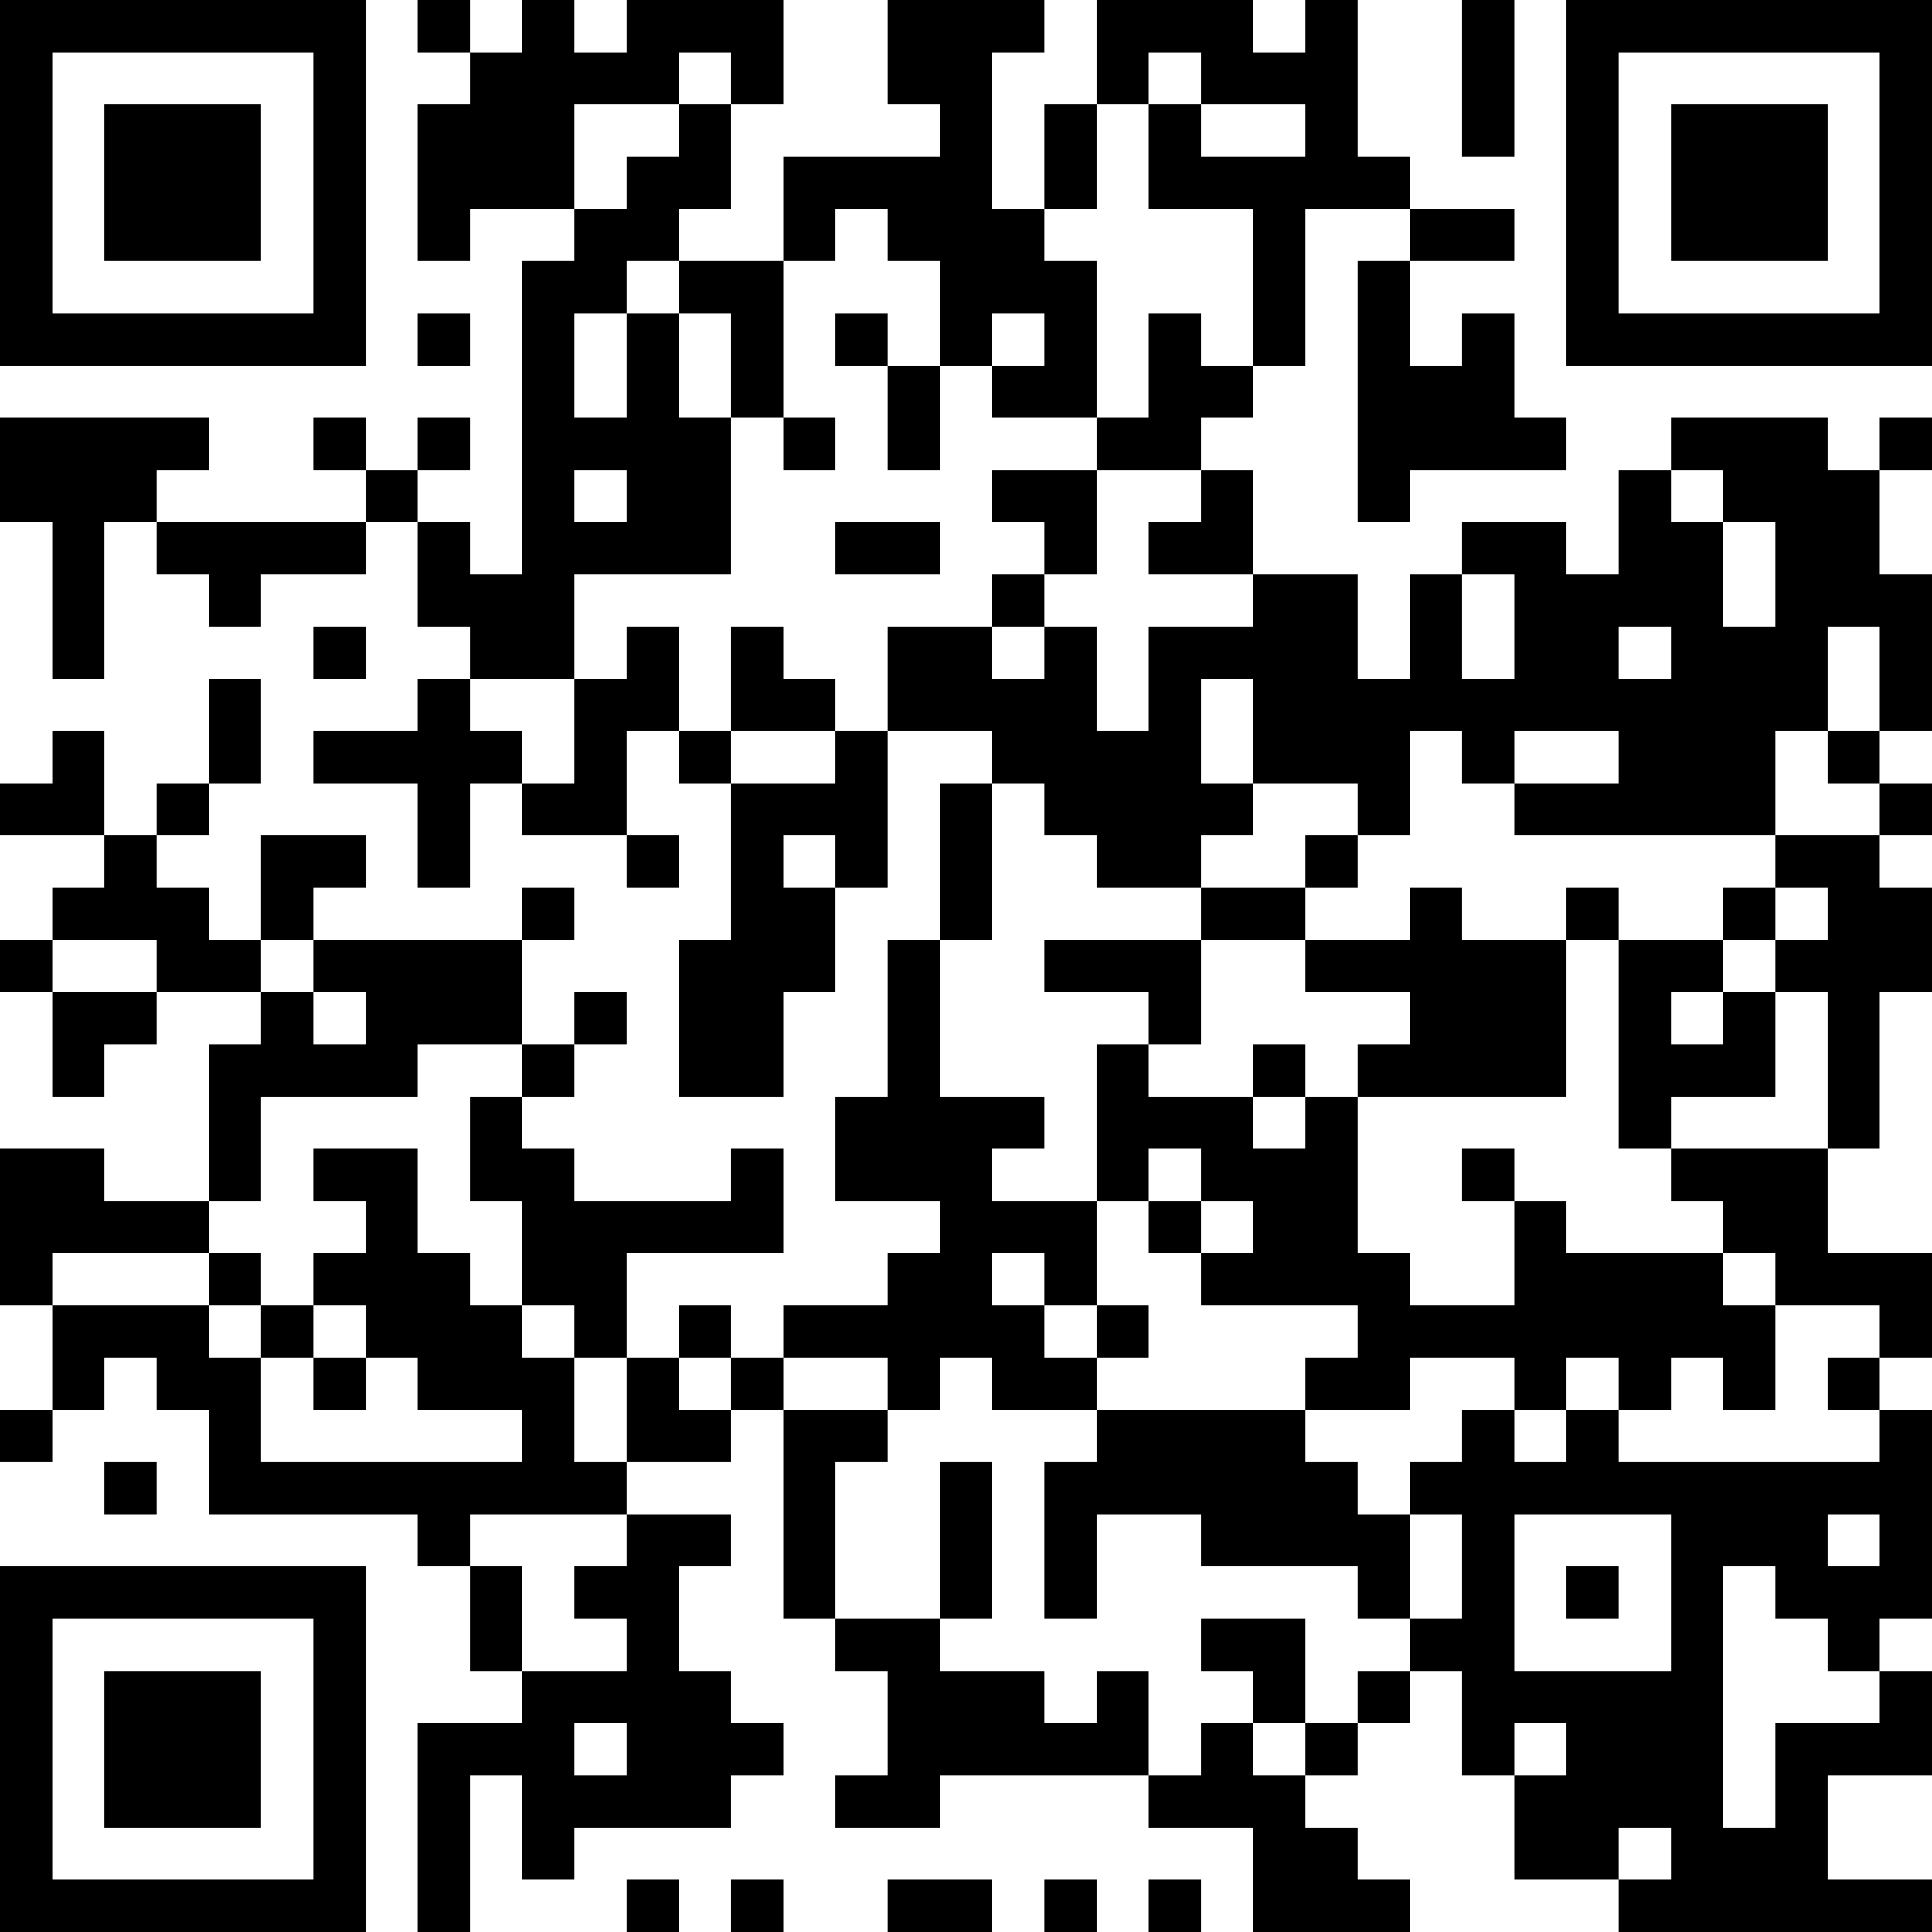 <?xml version="1.0" encoding="UTF-8"?>
<svg xmlns="http://www.w3.org/2000/svg" version="1.1" width="400" height="400" viewBox="0 0 400 400"><rect x="0" y="0" width="400" height="400" fill="#ffffff"/><g transform="scale(10.811)"><g transform="translate(0,0)"><path fill-rule="evenodd" d="M8 0L8 1L9 1L9 2L8 2L8 5L9 5L9 4L11 4L11 5L10 5L10 11L9 11L9 10L8 10L8 9L9 9L9 8L8 8L8 9L7 9L7 8L6 8L6 9L7 9L7 10L3 10L3 9L4 9L4 8L0 8L0 10L1 10L1 13L2 13L2 10L3 10L3 11L4 11L4 12L5 12L5 11L7 11L7 10L8 10L8 12L9 12L9 13L8 13L8 14L6 14L6 15L8 15L8 17L9 17L9 15L10 15L10 16L12 16L12 17L13 17L13 16L12 16L12 14L13 14L13 15L14 15L14 18L13 18L13 21L15 21L15 19L16 19L16 17L17 17L17 14L19 14L19 15L18 15L18 18L17 18L17 21L16 21L16 23L18 23L18 24L17 24L17 25L15 25L15 26L14 26L14 25L13 25L13 26L12 26L12 24L15 24L15 22L14 22L14 23L11 23L11 22L10 22L10 21L11 21L11 20L12 20L12 19L11 19L11 20L10 20L10 18L11 18L11 17L10 17L10 18L6 18L6 17L7 17L7 16L5 16L5 18L4 18L4 17L3 17L3 16L4 16L4 15L5 15L5 13L4 13L4 15L3 15L3 16L2 16L2 14L1 14L1 15L0 15L0 16L2 16L2 17L1 17L1 18L0 18L0 19L1 19L1 21L2 21L2 20L3 20L3 19L5 19L5 20L4 20L4 23L2 23L2 22L0 22L0 25L1 25L1 27L0 27L0 28L1 28L1 27L2 27L2 26L3 26L3 27L4 27L4 29L8 29L8 30L9 30L9 32L10 32L10 33L8 33L8 37L9 37L9 34L10 34L10 36L11 36L11 35L14 35L14 34L15 34L15 33L14 33L14 32L13 32L13 30L14 30L14 29L12 29L12 28L14 28L14 27L15 27L15 31L16 31L16 32L17 32L17 34L16 34L16 35L18 35L18 34L22 34L22 35L24 35L24 37L27 37L27 36L26 36L26 35L25 35L25 34L26 34L26 33L27 33L27 32L28 32L28 34L29 34L29 36L31 36L31 37L37 37L37 36L35 36L35 34L37 34L37 32L36 32L36 31L37 31L37 27L36 27L36 26L37 26L37 24L35 24L35 22L36 22L36 19L37 19L37 17L36 17L36 16L37 16L37 15L36 15L36 14L37 14L37 11L36 11L36 9L37 9L37 8L36 8L36 9L35 9L35 8L32 8L32 9L31 9L31 11L30 11L30 10L28 10L28 11L27 11L27 13L26 13L26 11L24 11L24 9L23 9L23 8L24 8L24 7L25 7L25 4L27 4L27 5L26 5L26 10L27 10L27 9L30 9L30 8L29 8L29 6L28 6L28 7L27 7L27 5L29 5L29 4L27 4L27 3L26 3L26 0L25 0L25 1L24 1L24 0L21 0L21 2L20 2L20 4L19 4L19 1L20 1L20 0L17 0L17 2L18 2L18 3L15 3L15 5L13 5L13 4L14 4L14 2L15 2L15 0L12 0L12 1L11 1L11 0L10 0L10 1L9 1L9 0ZM28 0L28 3L29 3L29 0ZM13 1L13 2L11 2L11 4L12 4L12 3L13 3L13 2L14 2L14 1ZM22 1L22 2L21 2L21 4L20 4L20 5L21 5L21 8L19 8L19 7L20 7L20 6L19 6L19 7L18 7L18 5L17 5L17 4L16 4L16 5L15 5L15 8L14 8L14 6L13 6L13 5L12 5L12 6L11 6L11 8L12 8L12 6L13 6L13 8L14 8L14 11L11 11L11 13L9 13L9 14L10 14L10 15L11 15L11 13L12 13L12 12L13 12L13 14L14 14L14 15L16 15L16 14L17 14L17 12L19 12L19 13L20 13L20 12L21 12L21 14L22 14L22 12L24 12L24 11L22 11L22 10L23 10L23 9L21 9L21 8L22 8L22 6L23 6L23 7L24 7L24 4L22 4L22 2L23 2L23 3L25 3L25 2L23 2L23 1ZM8 6L8 7L9 7L9 6ZM16 6L16 7L17 7L17 9L18 9L18 7L17 7L17 6ZM15 8L15 9L16 9L16 8ZM11 9L11 10L12 10L12 9ZM19 9L19 10L20 10L20 11L19 11L19 12L20 12L20 11L21 11L21 9ZM32 9L32 10L33 10L33 12L34 12L34 10L33 10L33 9ZM16 10L16 11L18 11L18 10ZM28 11L28 13L29 13L29 11ZM6 12L6 13L7 13L7 12ZM14 12L14 14L16 14L16 13L15 13L15 12ZM31 12L31 13L32 13L32 12ZM35 12L35 14L34 14L34 16L29 16L29 15L31 15L31 14L29 14L29 15L28 15L28 14L27 14L27 16L26 16L26 15L24 15L24 13L23 13L23 15L24 15L24 16L23 16L23 17L21 17L21 16L20 16L20 15L19 15L19 18L18 18L18 21L20 21L20 22L19 22L19 23L21 23L21 25L20 25L20 24L19 24L19 25L20 25L20 26L21 26L21 27L19 27L19 26L18 26L18 27L17 27L17 26L15 26L15 27L17 27L17 28L16 28L16 31L18 31L18 32L20 32L20 33L21 33L21 32L22 32L22 34L23 34L23 33L24 33L24 34L25 34L25 33L26 33L26 32L27 32L27 31L28 31L28 29L27 29L27 28L28 28L28 27L29 27L29 28L30 28L30 27L31 27L31 28L36 28L36 27L35 27L35 26L36 26L36 25L34 25L34 24L33 24L33 23L32 23L32 22L35 22L35 19L34 19L34 18L35 18L35 17L34 17L34 16L36 16L36 15L35 15L35 14L36 14L36 12ZM15 16L15 17L16 17L16 16ZM25 16L25 17L23 17L23 18L20 18L20 19L22 19L22 20L21 20L21 23L22 23L22 24L23 24L23 25L26 25L26 26L25 26L25 27L21 27L21 28L20 28L20 31L21 31L21 29L23 29L23 30L26 30L26 31L27 31L27 29L26 29L26 28L25 28L25 27L27 27L27 26L29 26L29 27L30 27L30 26L31 26L31 27L32 27L32 26L33 26L33 27L34 27L34 25L33 25L33 24L30 24L30 23L29 23L29 22L28 22L28 23L29 23L29 25L27 25L27 24L26 24L26 21L30 21L30 18L31 18L31 22L32 22L32 21L34 21L34 19L33 19L33 18L34 18L34 17L33 17L33 18L31 18L31 17L30 17L30 18L28 18L28 17L27 17L27 18L25 18L25 17L26 17L26 16ZM1 18L1 19L3 19L3 18ZM5 18L5 19L6 19L6 20L7 20L7 19L6 19L6 18ZM23 18L23 20L22 20L22 21L24 21L24 22L25 22L25 21L26 21L26 20L27 20L27 19L25 19L25 18ZM32 19L32 20L33 20L33 19ZM8 20L8 21L5 21L5 23L4 23L4 24L1 24L1 25L4 25L4 26L5 26L5 28L10 28L10 27L8 27L8 26L7 26L7 25L6 25L6 24L7 24L7 23L6 23L6 22L8 22L8 24L9 24L9 25L10 25L10 26L11 26L11 28L12 28L12 26L11 26L11 25L10 25L10 23L9 23L9 21L10 21L10 20ZM24 20L24 21L25 21L25 20ZM22 22L22 23L23 23L23 24L24 24L24 23L23 23L23 22ZM4 24L4 25L5 25L5 26L6 26L6 27L7 27L7 26L6 26L6 25L5 25L5 24ZM21 25L21 26L22 26L22 25ZM13 26L13 27L14 27L14 26ZM2 28L2 29L3 29L3 28ZM18 28L18 31L19 31L19 28ZM9 29L9 30L10 30L10 32L12 32L12 31L11 31L11 30L12 30L12 29ZM29 29L29 32L32 32L32 29ZM35 29L35 30L36 30L36 29ZM30 30L30 31L31 31L31 30ZM33 30L33 35L34 35L34 33L36 33L36 32L35 32L35 31L34 31L34 30ZM23 31L23 32L24 32L24 33L25 33L25 31ZM11 33L11 34L12 34L12 33ZM29 33L29 34L30 34L30 33ZM31 35L31 36L32 36L32 35ZM12 36L12 37L13 37L13 36ZM14 36L14 37L15 37L15 36ZM17 36L17 37L19 37L19 36ZM20 36L20 37L21 37L21 36ZM22 36L22 37L23 37L23 36ZM0 0L0 7L7 7L7 0ZM1 1L1 6L6 6L6 1ZM2 2L2 5L5 5L5 2ZM30 0L30 7L37 7L37 0ZM31 1L31 6L36 6L36 1ZM32 2L32 5L35 5L35 2ZM0 30L0 37L7 37L7 30ZM1 31L1 36L6 36L6 31ZM2 32L2 35L5 35L5 32Z" fill="#000000"/></g></g></svg>
